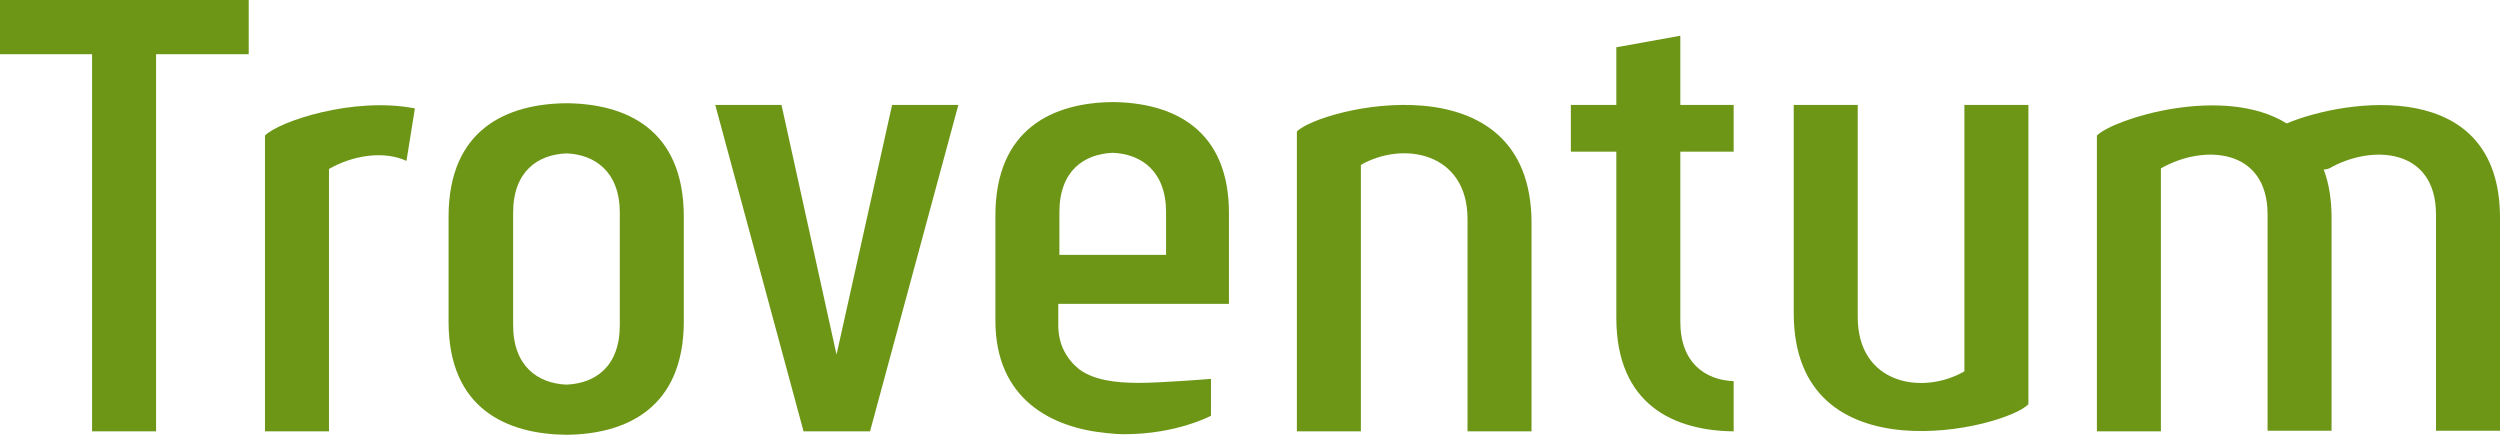 <svg width="138" height="24" viewBox="0 0 138 24" fill="none" xmlns="http://www.w3.org/2000/svg">
<rect width="138" height="24" fill="black" fill-opacity="0"/>
<rect width="138" height="24" fill="black" fill-opacity="0"/>
<path d="M71.587 7.257V23.809H75.12V9.103C77.445 7.767 81.008 8.403 81.008 12.095C81.008 15.406 81.008 23.809 81.008 23.809H84.541C84.541 23.809 84.541 20.817 84.541 12.318C84.541 3.087 72.889 5.952 71.587 7.257Z" fill="#6D9616"/>
<path d="M108.435 20.499C106.111 21.836 102.547 21.199 102.547 17.507C102.547 14.196 102.547 5.793 102.547 5.793H99.014C99.014 5.793 99.014 8.753 99.014 17.284C99.014 26.483 110.698 23.65 111.968 22.313V5.793H108.435V20.499Z" fill="#6D9616"/>
<path d="M126.224 6.812C122.722 4.647 116.679 6.557 115.749 7.48V23.809H119.282V9.295C121.606 7.958 125.17 8.149 125.17 11.841C125.17 15.151 125.17 23.777 125.17 23.777H128.703C128.703 23.777 128.703 20.562 128.703 12.032C128.703 10.982 128.548 10.09 128.269 9.358C128.393 9.358 128.486 9.326 128.579 9.295C130.903 7.958 134.467 8.149 134.467 11.841C134.467 15.151 134.467 23.777 134.467 23.777H138V12.064C138.031 4.202 129.509 5.443 126.224 6.812Z" fill="#6D9616"/>
<path d="M0 0V2.992H5.082V23.809H8.615V2.992H13.729V0H0Z" fill="#6D9616"/>
<path d="M14.627 7.48V23.809H18.16V9.326C19.493 8.562 21.197 8.308 22.437 8.881L22.902 5.984C19.493 5.316 15.371 6.716 14.627 7.48Z" fill="#6D9616"/>
<path d="M49.244 5.793L46.176 19.576L43.139 5.793H39.482L44.347 23.777V23.809H48.035V23.777L52.901 5.793H49.244Z" fill="#6D9616"/>
<path d="M92.754 1.973L89.221 2.61C89.221 2.61 89.221 4.042 89.221 5.793H86.711V8.371H89.221C89.221 10.79 89.221 13.942 89.221 17.538C89.221 22.377 92.444 23.777 95.698 23.809V21.04C94.118 20.976 92.754 20.021 92.754 17.761C92.754 16.074 92.754 11.968 92.754 8.371H95.698V5.793H92.754C92.754 3.597 92.754 1.973 92.754 1.973Z" fill="#6D9616"/>
<path d="M31.269 5.698C28.015 5.729 24.761 7.098 24.761 11.968V17.761C24.761 22.599 28.015 23.968 31.269 24C34.523 23.968 37.746 22.567 37.746 17.729V11.968C37.746 7.098 34.523 5.729 31.269 5.698ZM34.213 17.952C34.213 20.244 32.85 21.167 31.269 21.231C29.689 21.167 28.325 20.212 28.325 17.952V11.745C28.325 9.453 29.689 8.53 31.269 8.467C32.85 8.53 34.213 9.485 34.213 11.745C34.213 11.904 34.213 17.952 34.213 17.952Z" fill="#6D9616"/>
<path d="M61.423 5.634C58.169 5.666 54.946 7.066 54.946 11.905C54.946 12.223 54.946 17.379 54.946 17.698C54.946 22.058 58.076 23.618 61.082 23.905C61.392 23.936 61.702 23.968 62.074 23.968C64.956 23.968 66.846 22.95 66.846 22.95V20.913C66.846 20.913 64.15 21.135 62.848 21.135C61.547 21.135 60.4 20.976 59.594 20.403C58.913 19.862 58.417 19.066 58.417 17.952C58.417 17.666 58.417 17.252 58.417 16.775H67.838V11.905C67.9 7.066 64.677 5.666 61.423 5.634ZM58.479 14.069C58.479 13.846 58.479 13.655 58.479 13.432C58.479 12.764 58.479 12.096 58.479 11.714C58.479 9.422 59.842 8.499 61.423 8.435C63.003 8.499 64.367 9.454 64.367 11.714C64.367 12.287 64.367 13.242 64.367 14.069H58.479Z" fill="#6D9616"/>
</svg>
